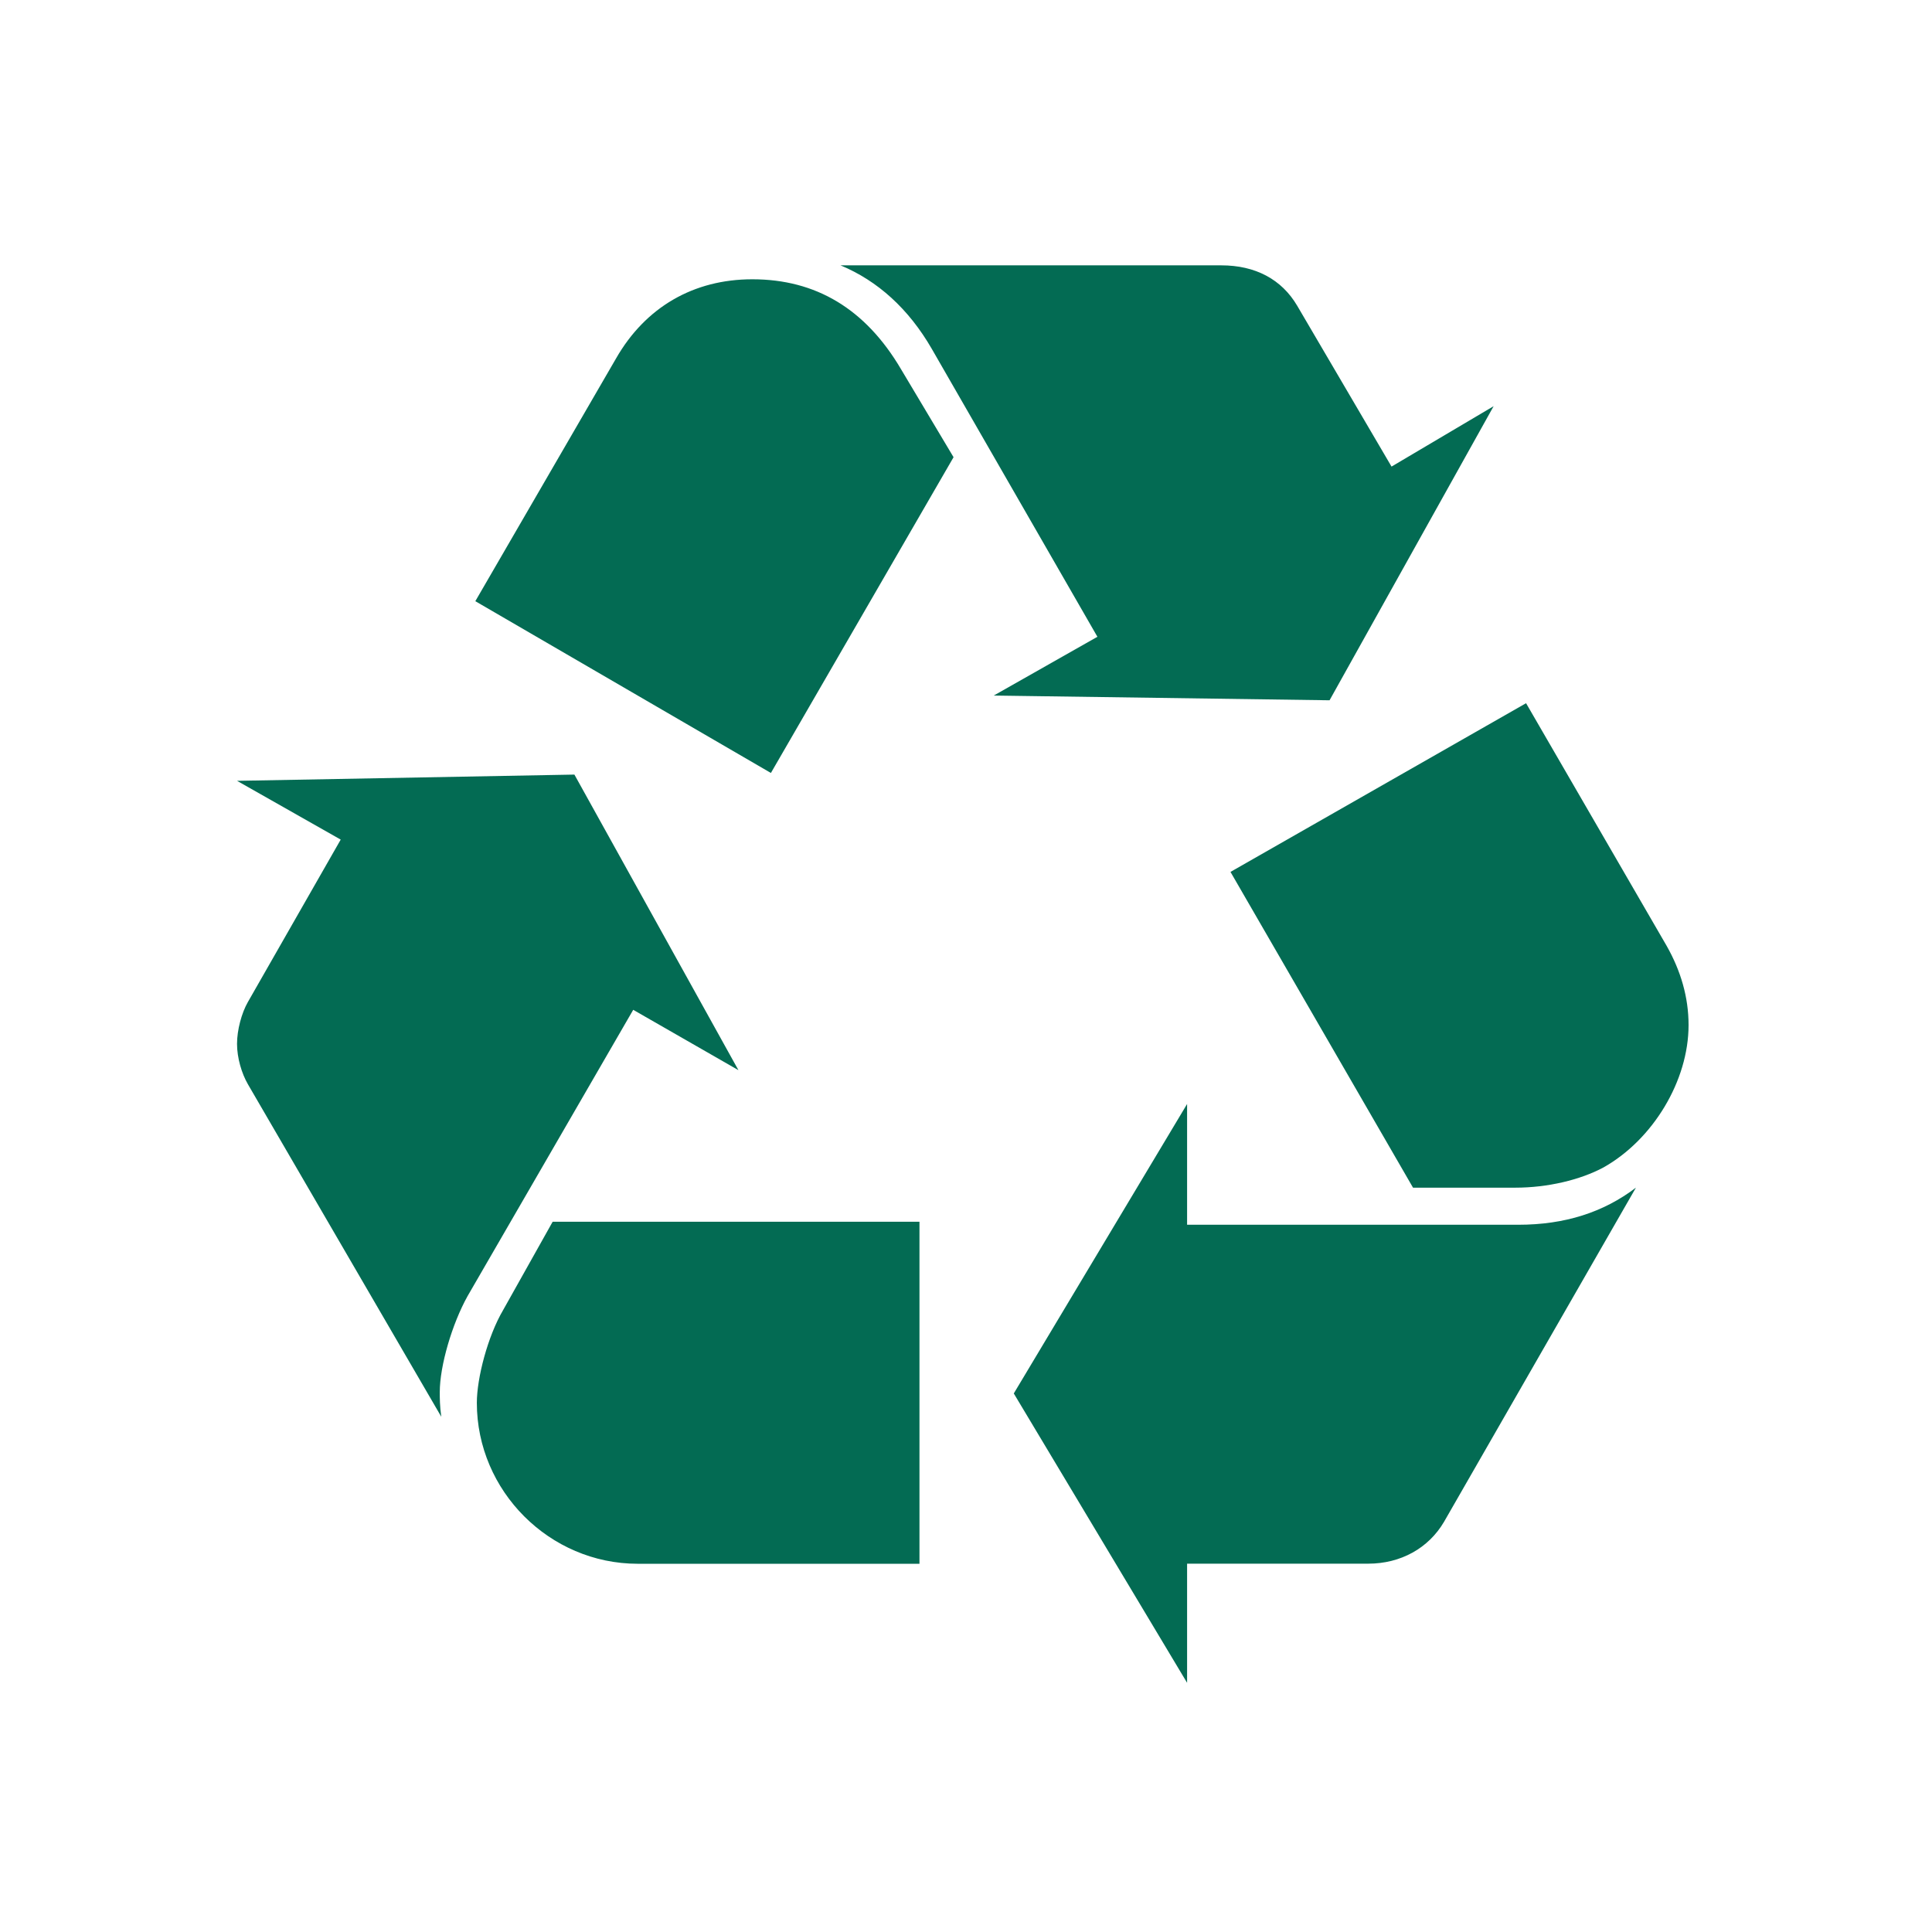 <svg width="16" xmlns="http://www.w3.org/2000/svg" height="16" viewBox="0 0 16 16">
 <path fill="#036b53" d="m-119.09 339.54c-.978 1.757-1.757 4.402-1.757 6.068 0 .387 0 .879.096 1.561l-12.23-21.03c-.392-.682-.683-1.662-.683-2.544 0-.883.292-1.957.683-2.641l5.871-10.273-6.554-3.715 21.328-.395 10.369 18.686-6.651-3.815-10.473 18.1m9.394-59.29c1.857-3.232 4.893-4.993 8.608-4.993 4.01 0 7.146 1.861 9.394 5.672l3.328 5.576-11.547 19.962-18.686-10.86 8.903-15.357m1.366 76.21c-5.576 0-10.173-4.598-10.173-10.174 0-1.566.687-4.209 1.665-5.871l3.127-5.576h23.19v21.622h-17.811m18.593-76.8c-1.466-2.54-3.423-4.306-5.772-5.285h24.07c2.153 0 3.814.883 4.796 2.548l5.967 10.174 6.455-3.819-10.373 18.593-21.23-.299 6.554-3.715-10.469-18.2m37.08 55.37c2.932 0 5.38-.783 7.433-2.345l-12.134 21.13c-.978 1.662-2.736 2.641-4.79 2.641h-11.45v7.532l-10.956-18.293 10.956-18.299v7.634h20.942m9.386-17.611c.883 1.566 1.374 3.227 1.374 4.989 0 3.523-2.253 7.241-5.38 9-1.47.787-3.527 1.278-5.576 1.278h-6.463l-11.54-19.962 18.686-10.665 8.899 15.36" transform="matrix(.131 0 0 .131 19.473-33.746)"/>
</svg>
